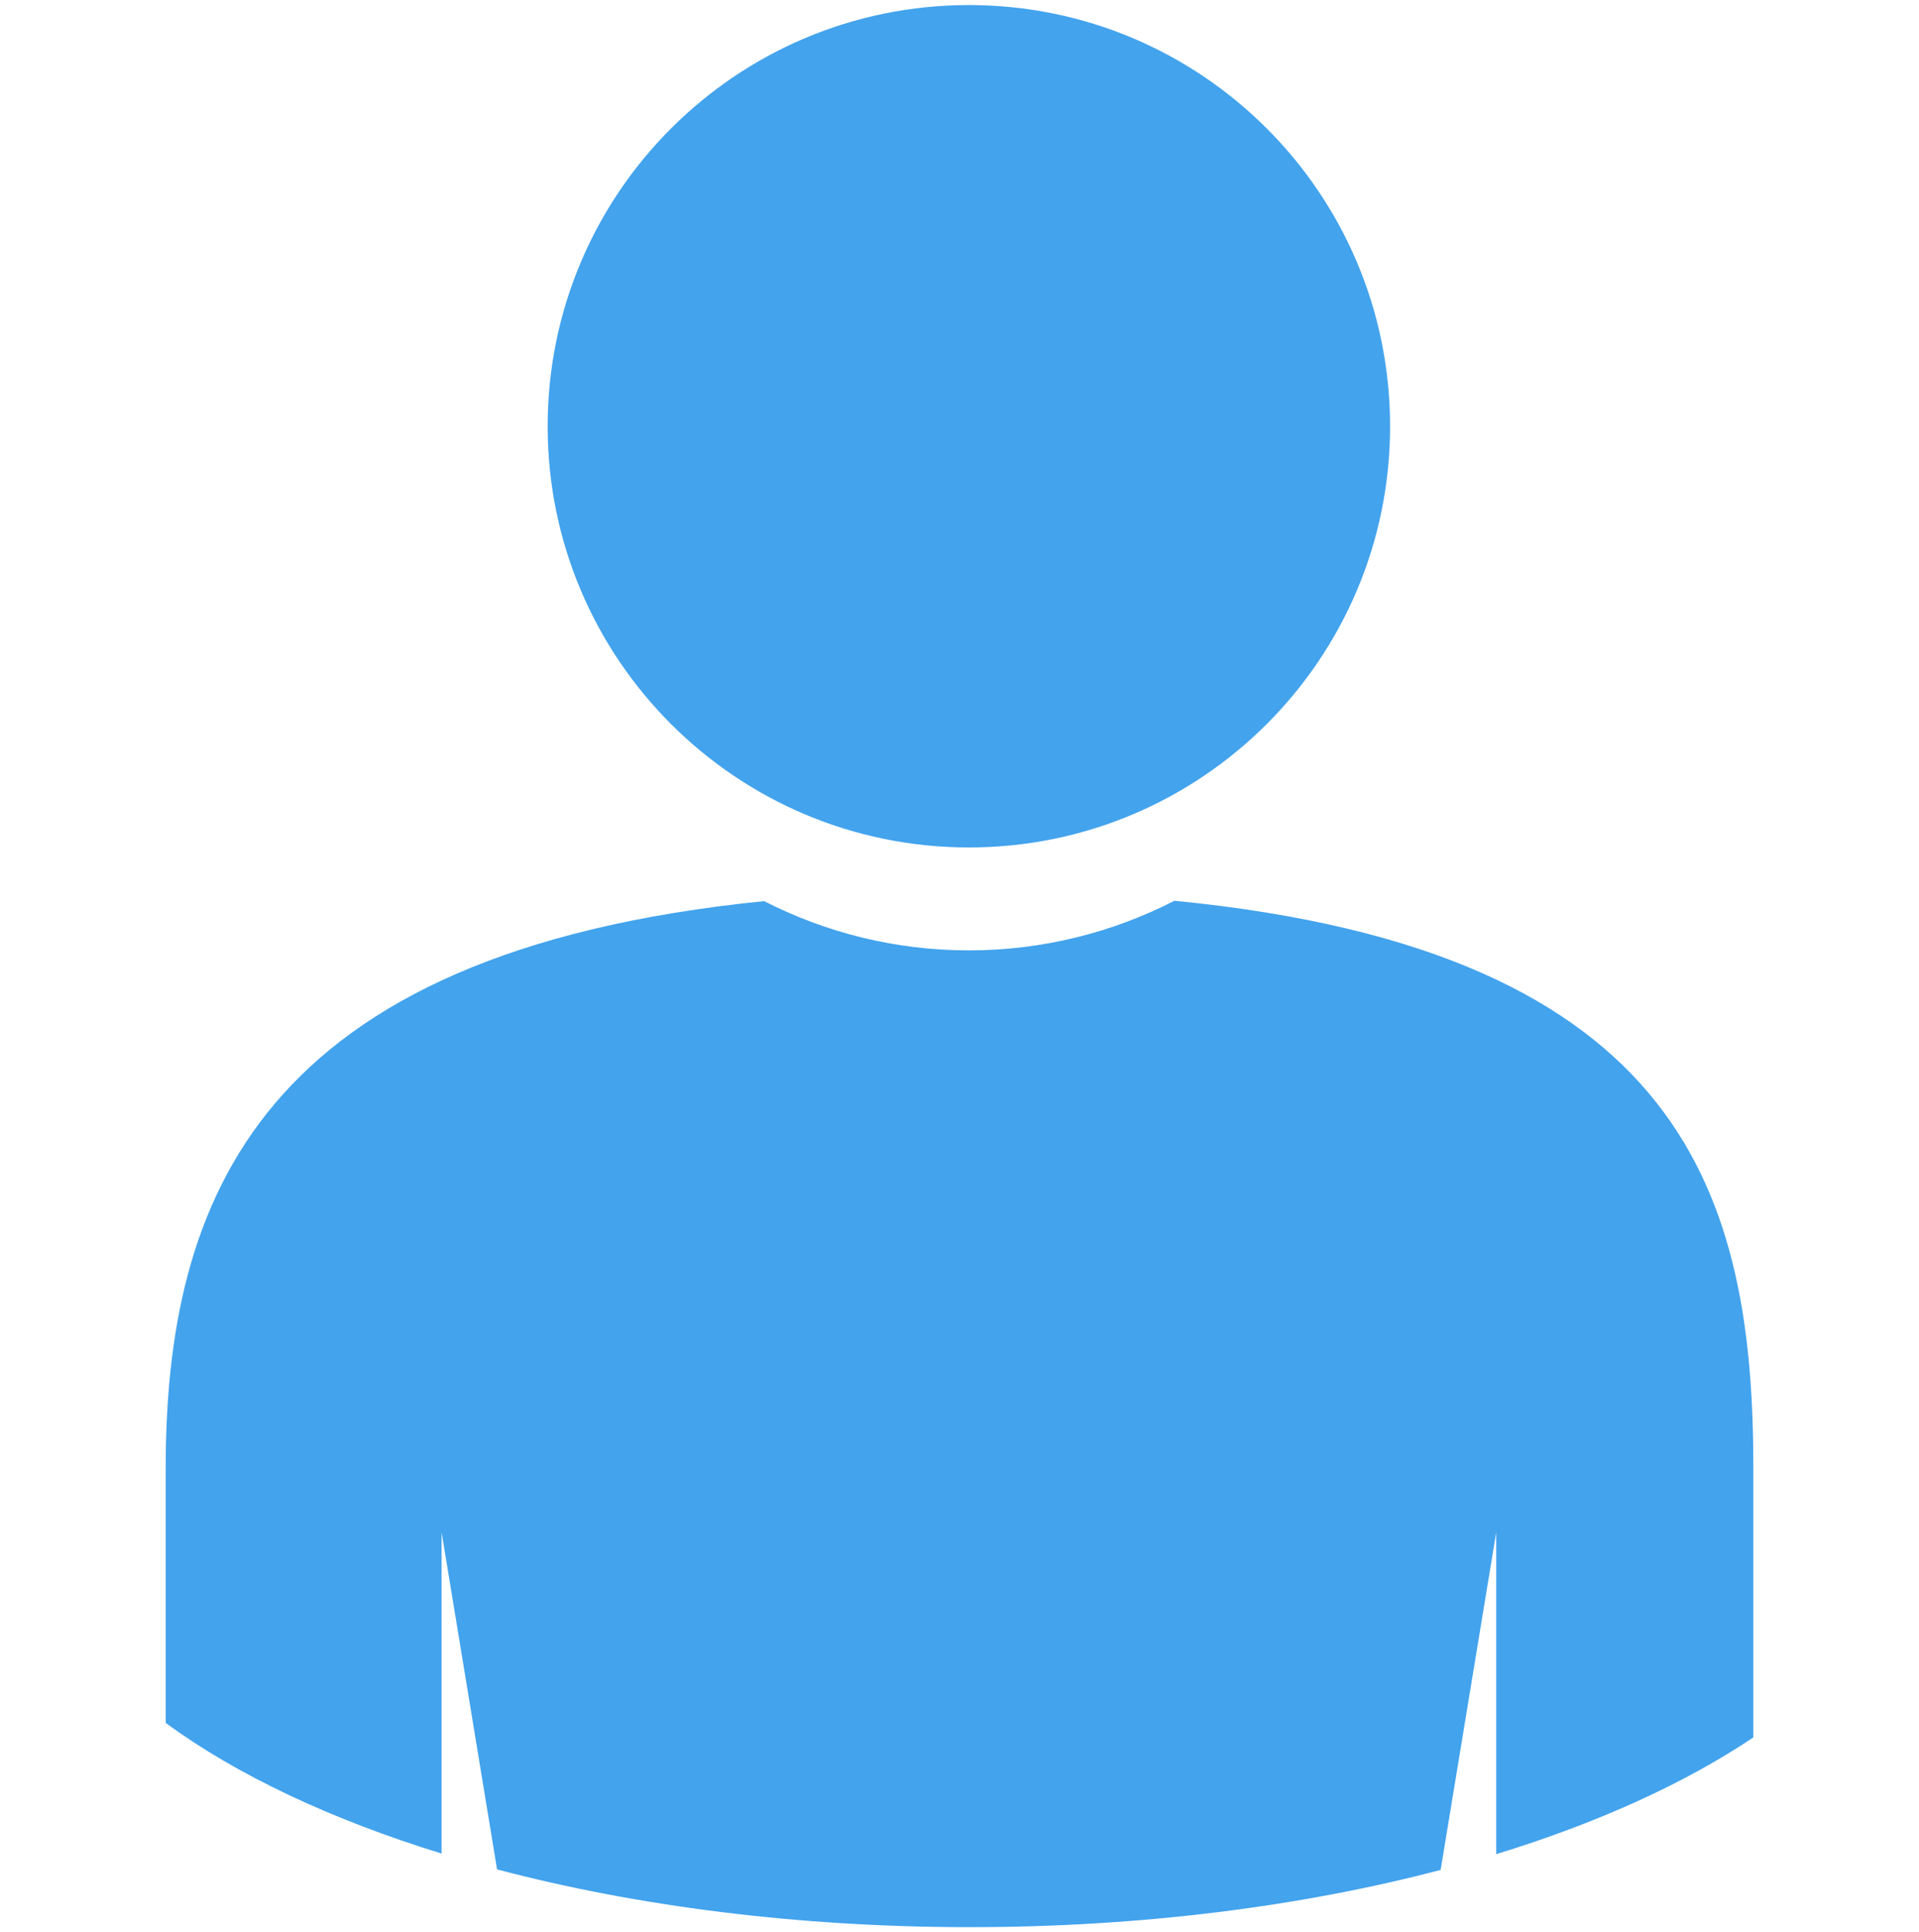 <?xml version="1.0" encoding="UTF-8"?>
<svg xmlns="http://www.w3.org/2000/svg" version="1.1" viewBox="0 0 60.3 60.717">
  <defs>
    <style>
      .cls-1 {
        fill: #43a3ed;
      }
    </style>
  </defs>
  <!-- Generator: Adobe Illustrator 28.7.6, SVG Export Plug-In . SVG Version: 1.2.0 Build 188)  -->
  <g>
    <g id="Laag_1">
      <path class="cls-1" d="M55.094,46.162v8.434c-2.154,1.446-4.901,2.693-8.079,3.668v-10.114l-1.746,10.609c-4.359,1.145-9.409,1.799-14.797,1.799s-10.482-.66-14.853-1.815l-1.743-10.594v10.096c-3.483-1.073-6.445-2.473-8.67-4.105v-7.979c0-8.442,2.889-16.242,18.805-17.845,1.932.988,4.118,1.548,6.437,1.548s4.519-.565,6.455-1.559c16.14,1.577,18.192,9.393,18.192,17.856h0ZM30.446.159c-7.31,0-13.237,5.926-13.237,13.236s5.927,13.235,13.237,13.235,13.234-5.926,13.234-13.235S37.757.159,30.446.159Z"/>
    </g>
  </g>
</svg>